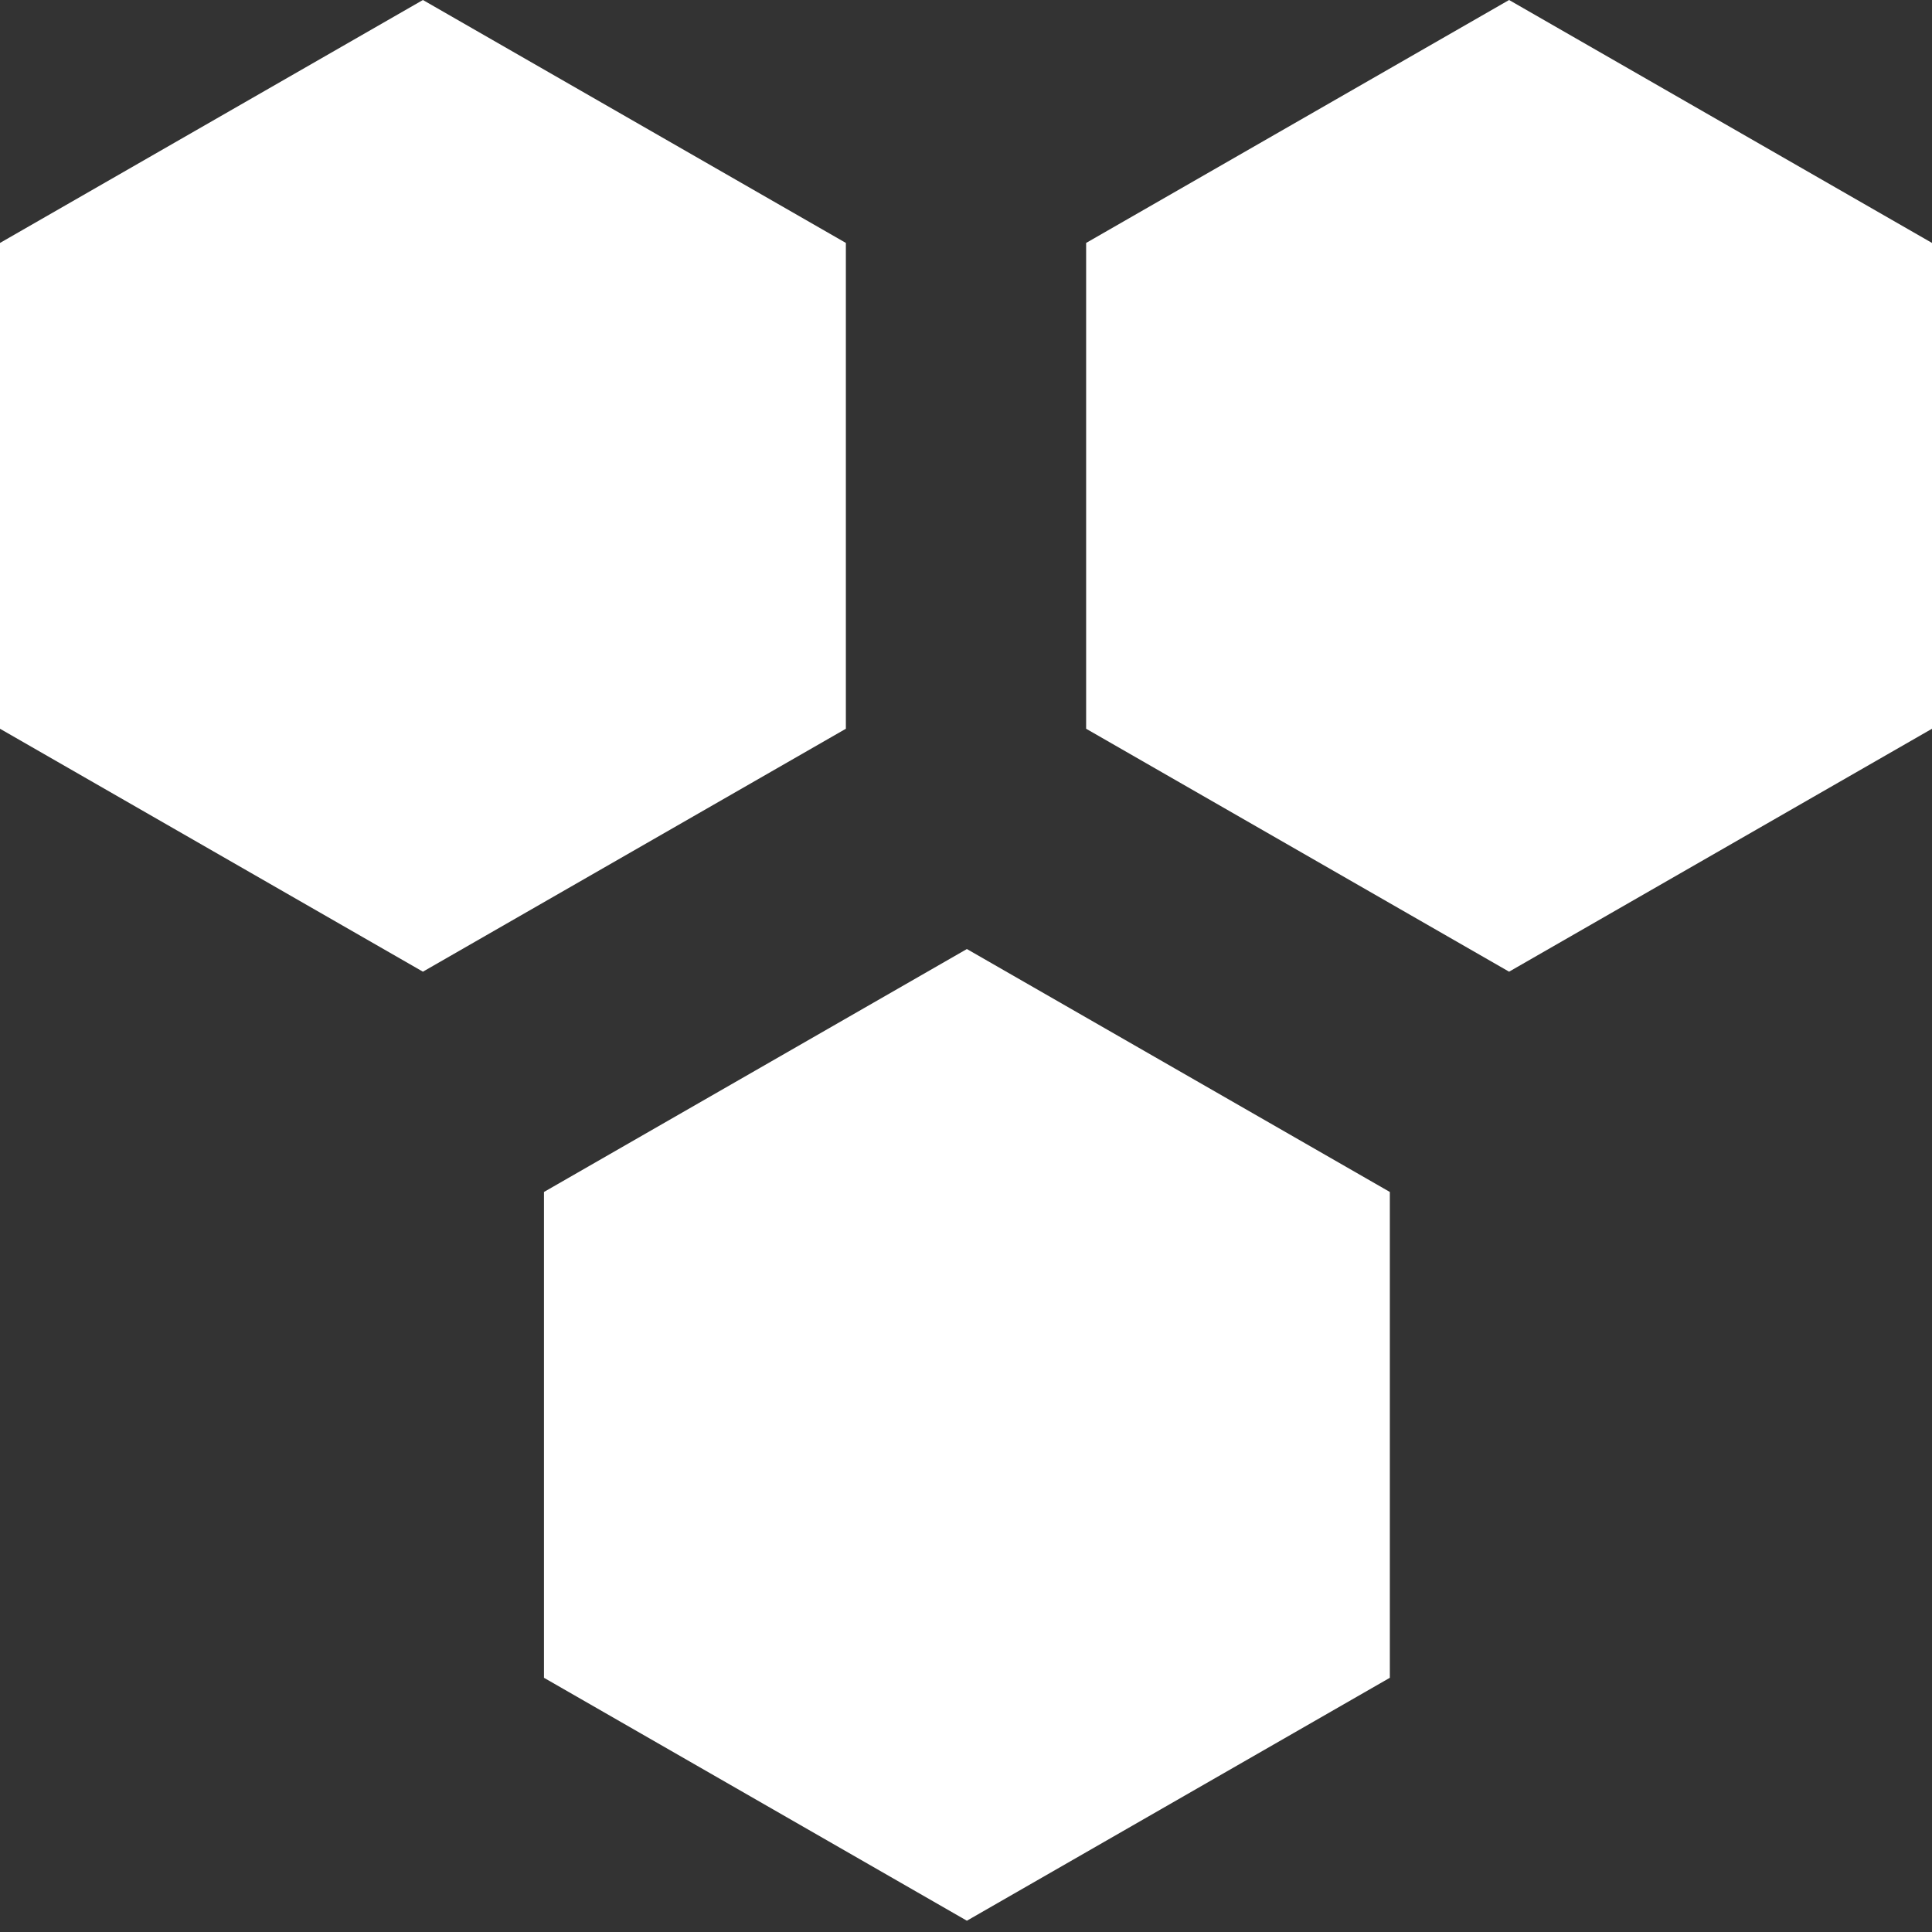 <svg width="50" height="50" viewBox="0 0 50 50" fill="none" xmlns="http://www.w3.org/2000/svg">
<rect x="0" y="0" width="50" height="50" fill="#333333" stroke="none"/>
<path d="M0 18.86L10.945 25.147L21.891 18.86V6.287L10.945 0L0 6.287V18.86Z" fill="white"/>
<path d="M28.109 6.287V18.86L39.055 25.147L50 18.86V6.287L39.055 0L28.109 6.287Z" fill="white"/>
<path d="M14.078 30.848V43.421L25.023 49.708L35.969 43.421V30.848L25.023 24.561L14.078 30.848Z" fill="white"/>
</svg>

